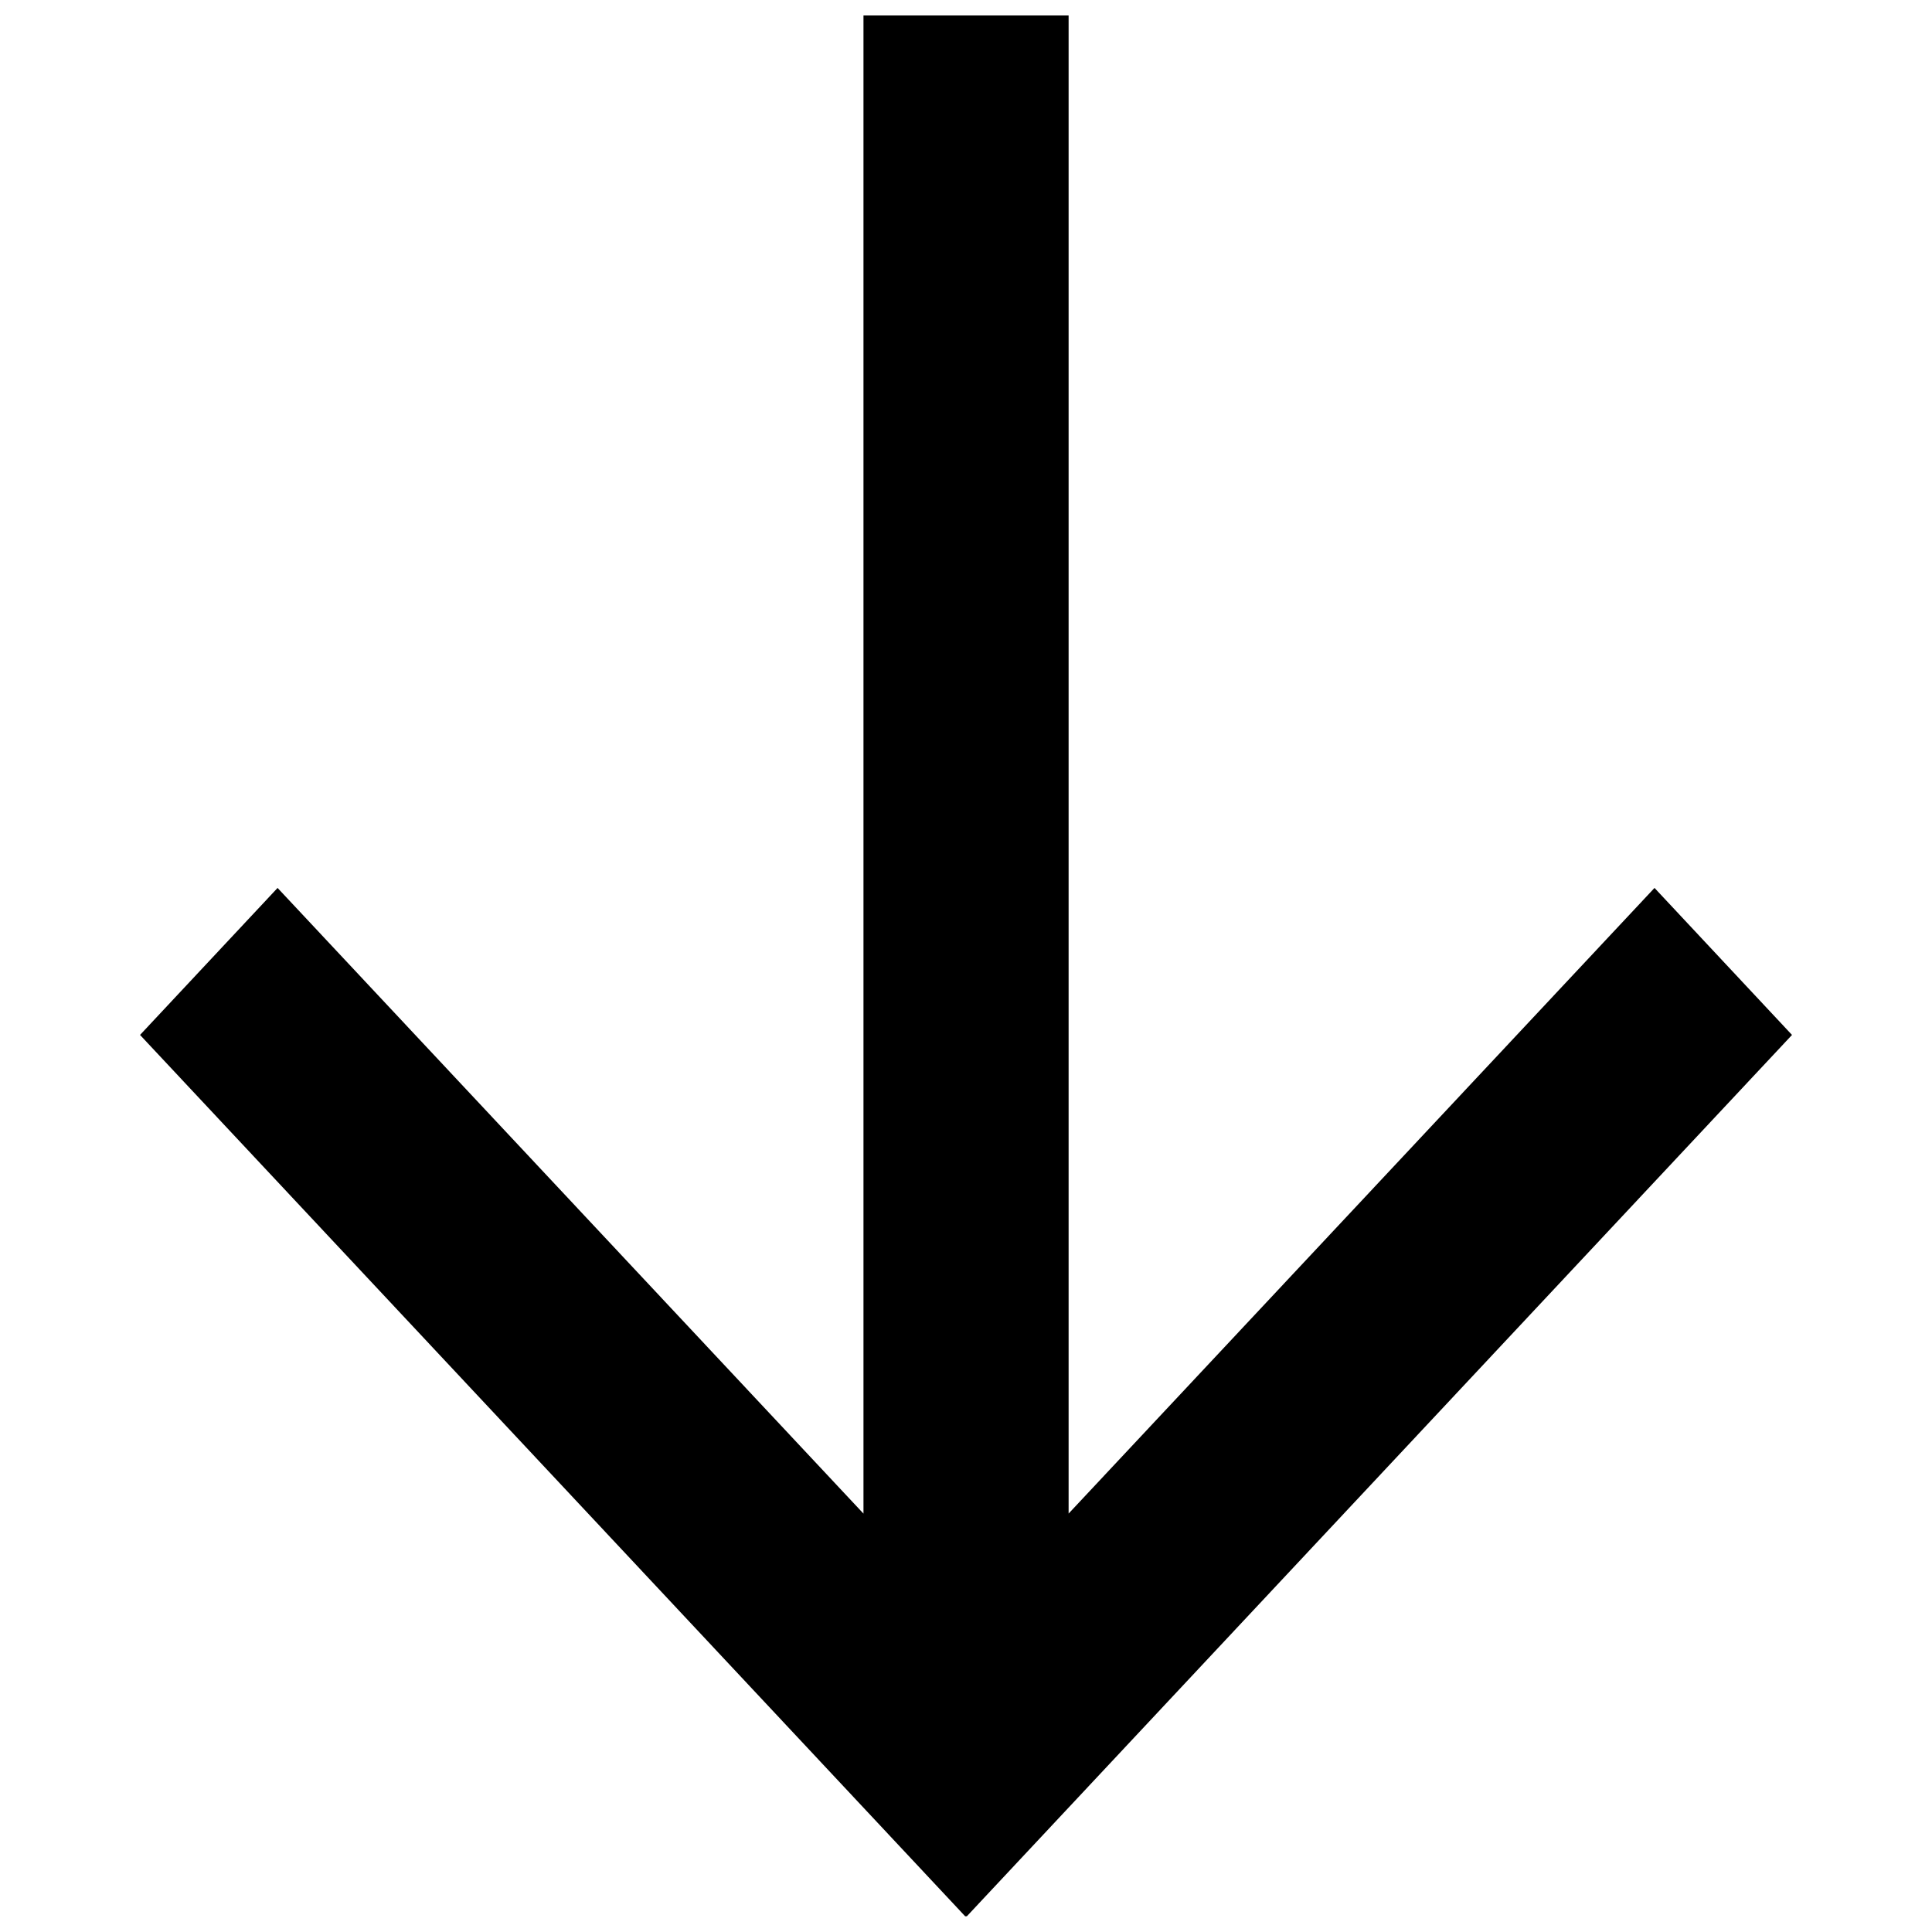 <?xml version="1.0" encoding="UTF-8"?>
<!-- The Best Svg Icon site in the world: iconSvg.co, Visit us! https://iconsvg.co -->
<svg width="800px" height="800px" version="1.1" viewBox="144 144 512 512" xmlns="http://www.w3.org/2000/svg">
 <defs>
  <clipPath id="a">
   <path d="m181 148.09h438v503.81h-438z"/>
  </clipPath>
 </defs>
 <g clip-path="url(#a)">
  <path d="m399.84 651.9-218.73-233.63 36.449-38.957 155.27 165.81v-397.03h54.363v397.02l155.27-165.8 36.438 38.957-218.74 233.63-0.148-0.16z" fill-rule="evenodd"/>
 </g>
</svg>